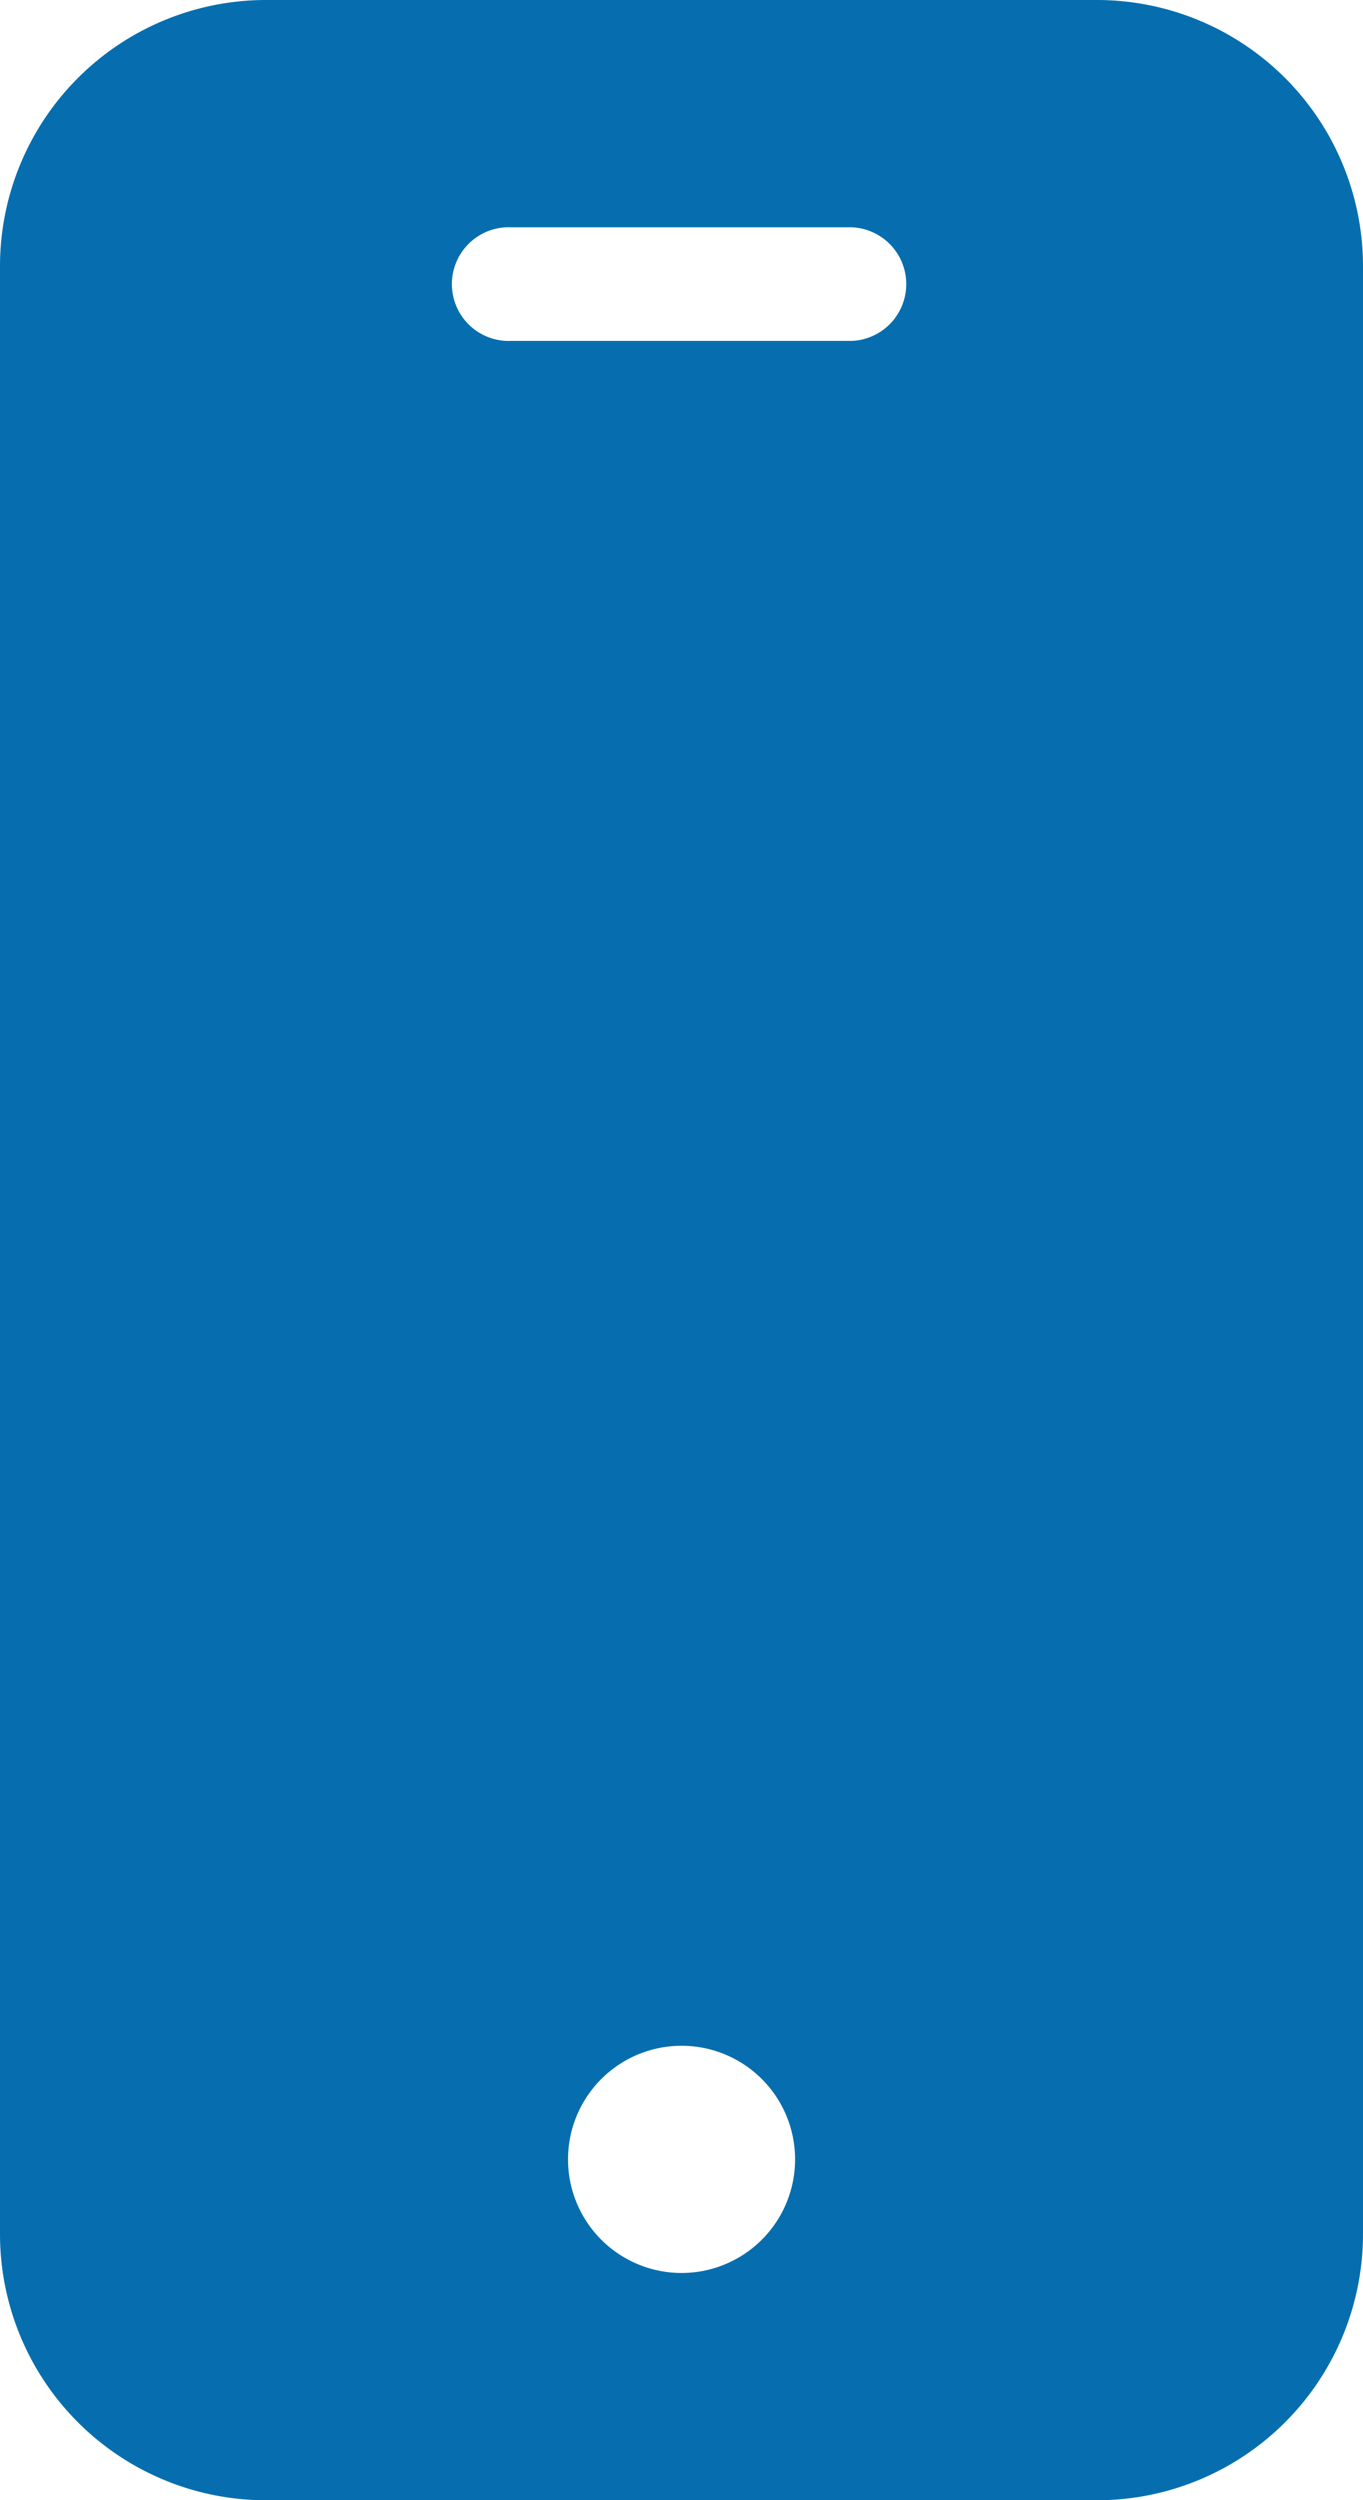 <svg xmlns="http://www.w3.org/2000/svg" width="12.545" height="23" viewBox="0 0 12.545 23"><path d="M10.267,0H2.614A2.449,2.449,0,0,0,.168,2.446V20.554A2.449,2.449,0,0,0,2.614,23h7.653a2.449,2.449,0,0,0,2.446-2.446V2.446A2.449,2.449,0,0,0,10.267,0ZM6.441,20.909a1.045,1.045,0,1,1,1.045-1.046A1.045,1.045,0,0,1,6.441,20.909ZM8.009,3.136H4.873a.523.523,0,1,1,0-1.045H8.009a.523.523,0,0,1,0,1.045Zm0,0" transform="translate(-0.168)" fill="#066eaf"/></svg>